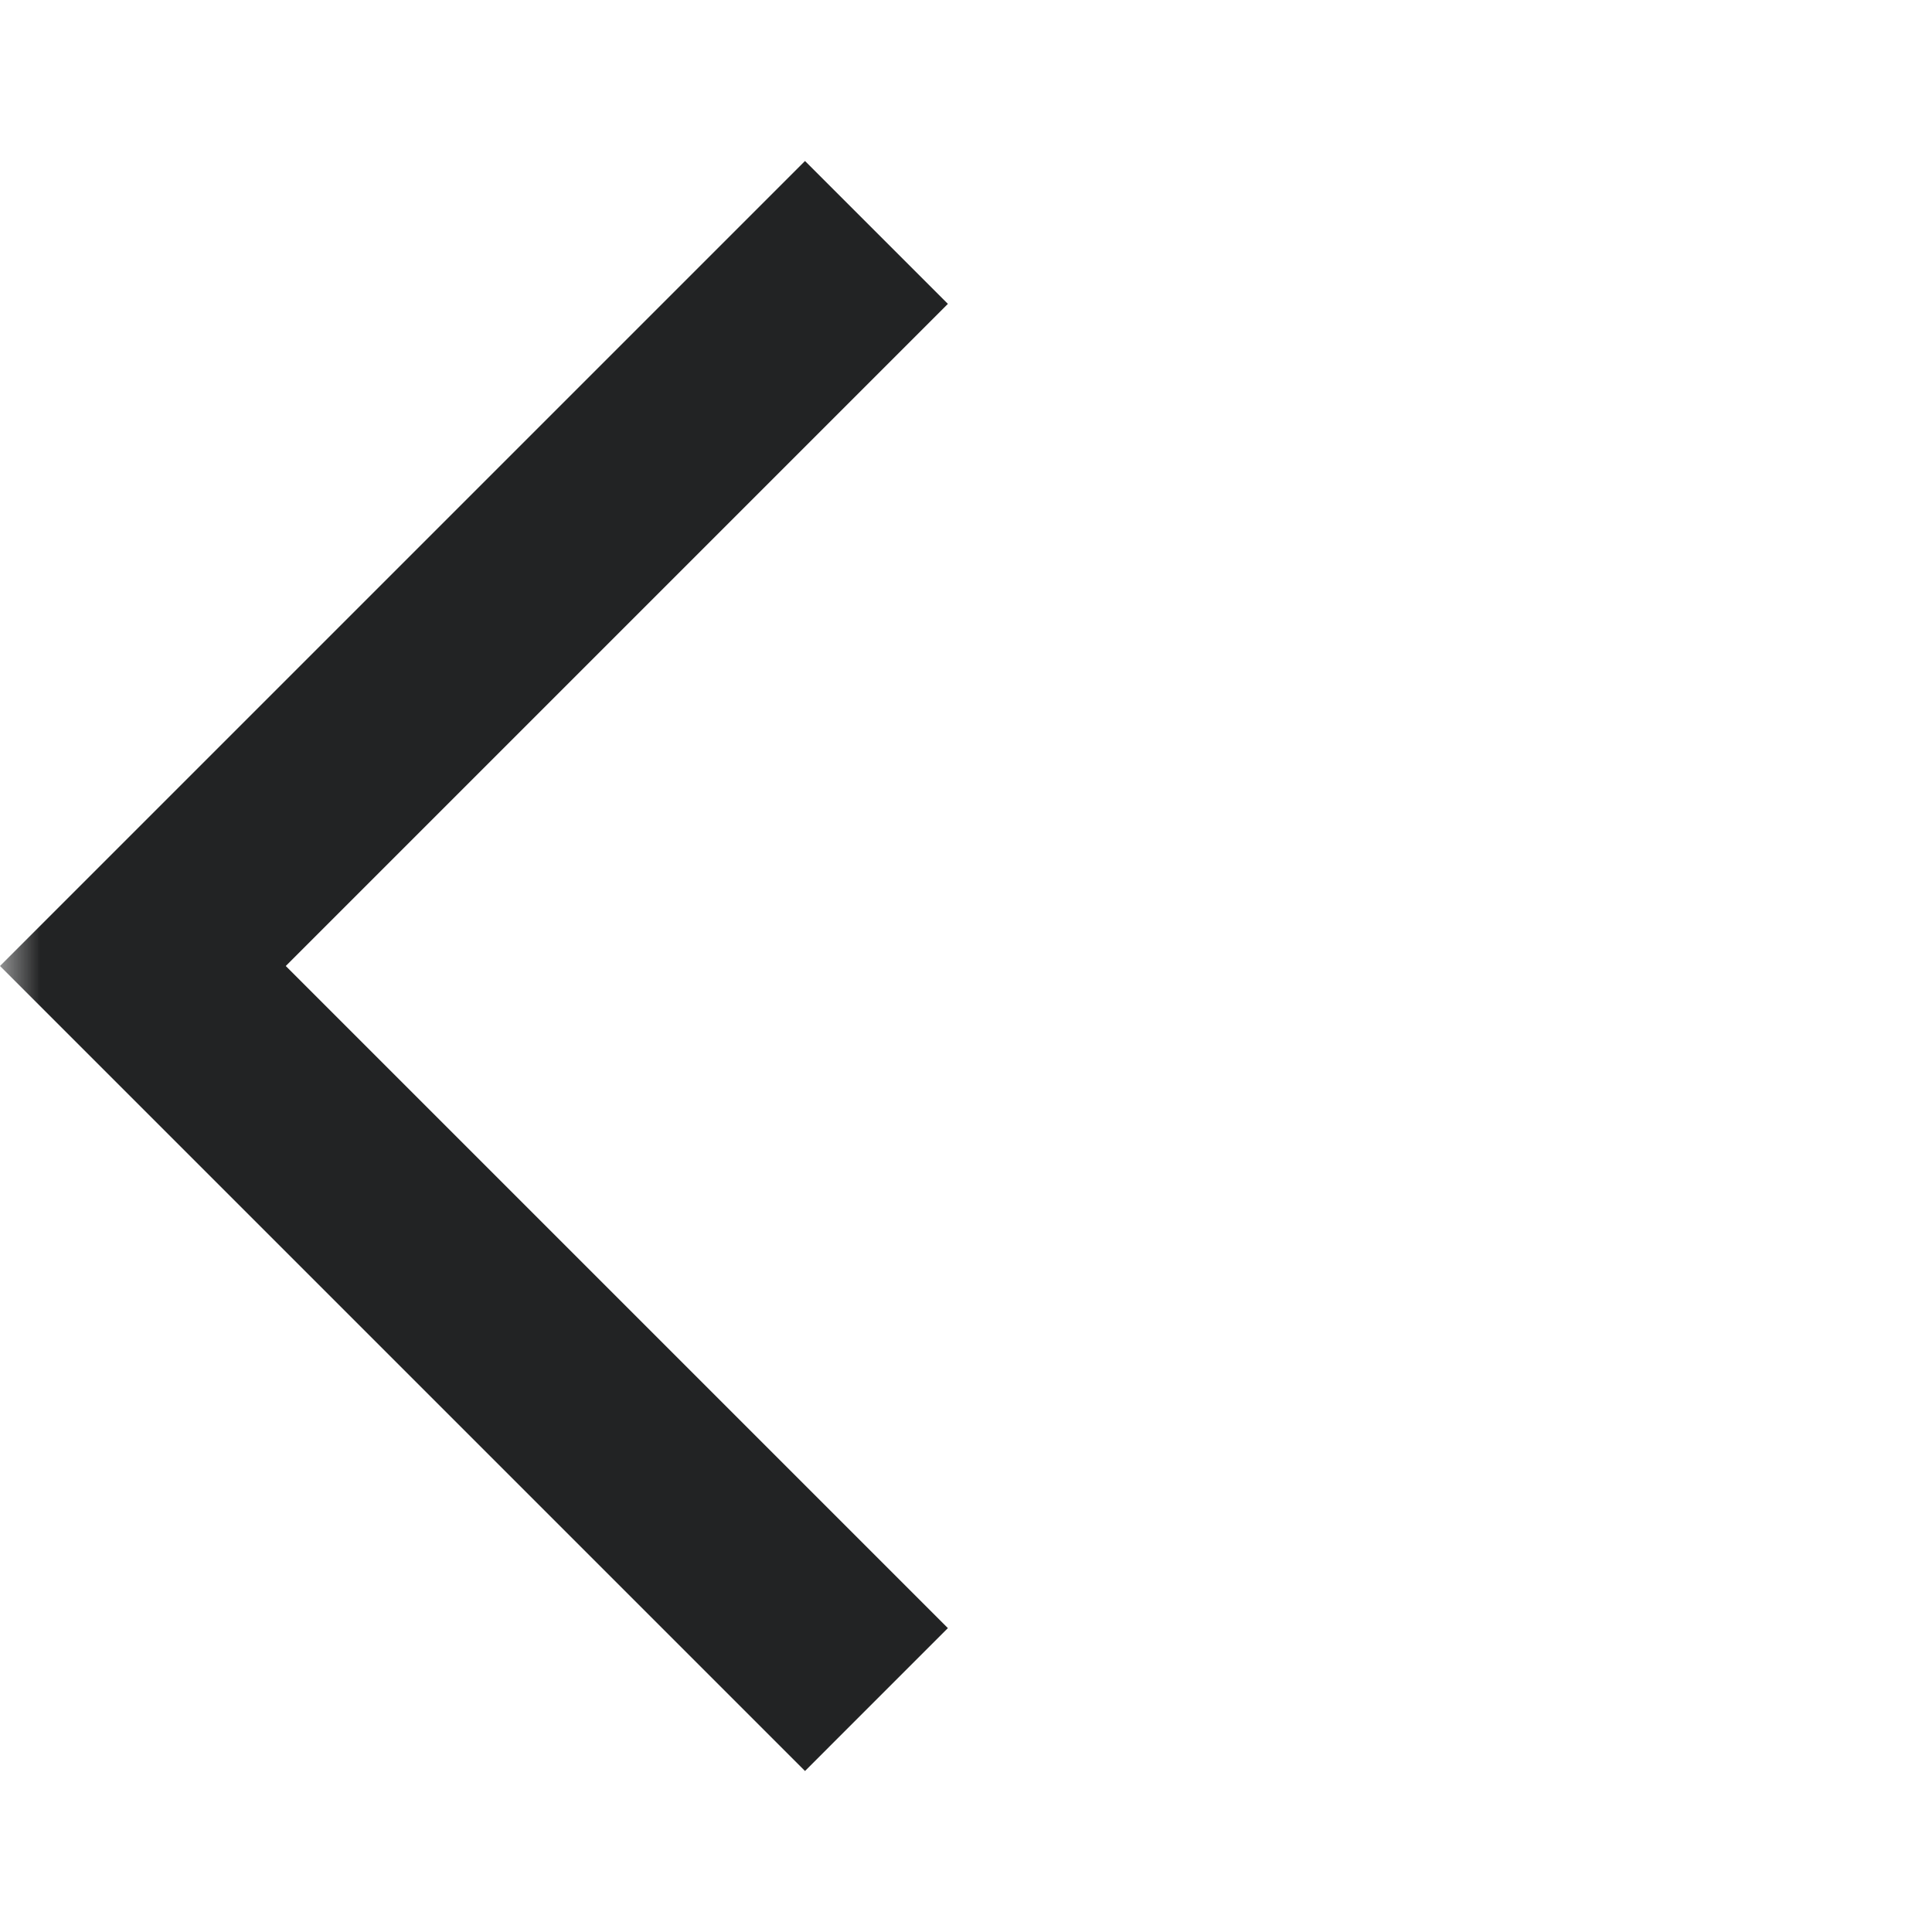 <svg width="24" height="24" viewBox="0 0 24 24" fill="none" xmlns="http://www.w3.org/2000/svg">
<g id="icons/arrow_back_ios">
<mask id="mask0_920_89541" style="mask-type:alpha" maskUnits="userSpaceOnUse" x="0" y="0" width="24" height="24">
<rect id="Bounding box" width="24" height="24" fill="#D9D9D9"/>
</mask>
<g mask="url(#mask0_920_89541)">
<path id="arrow_back_ios" d="M10 22L0 12L10 2L11.775 3.775L3.55 12L11.775 20.225L10 22Z" fill="#222324"/>
</g>
</g>
</svg>

